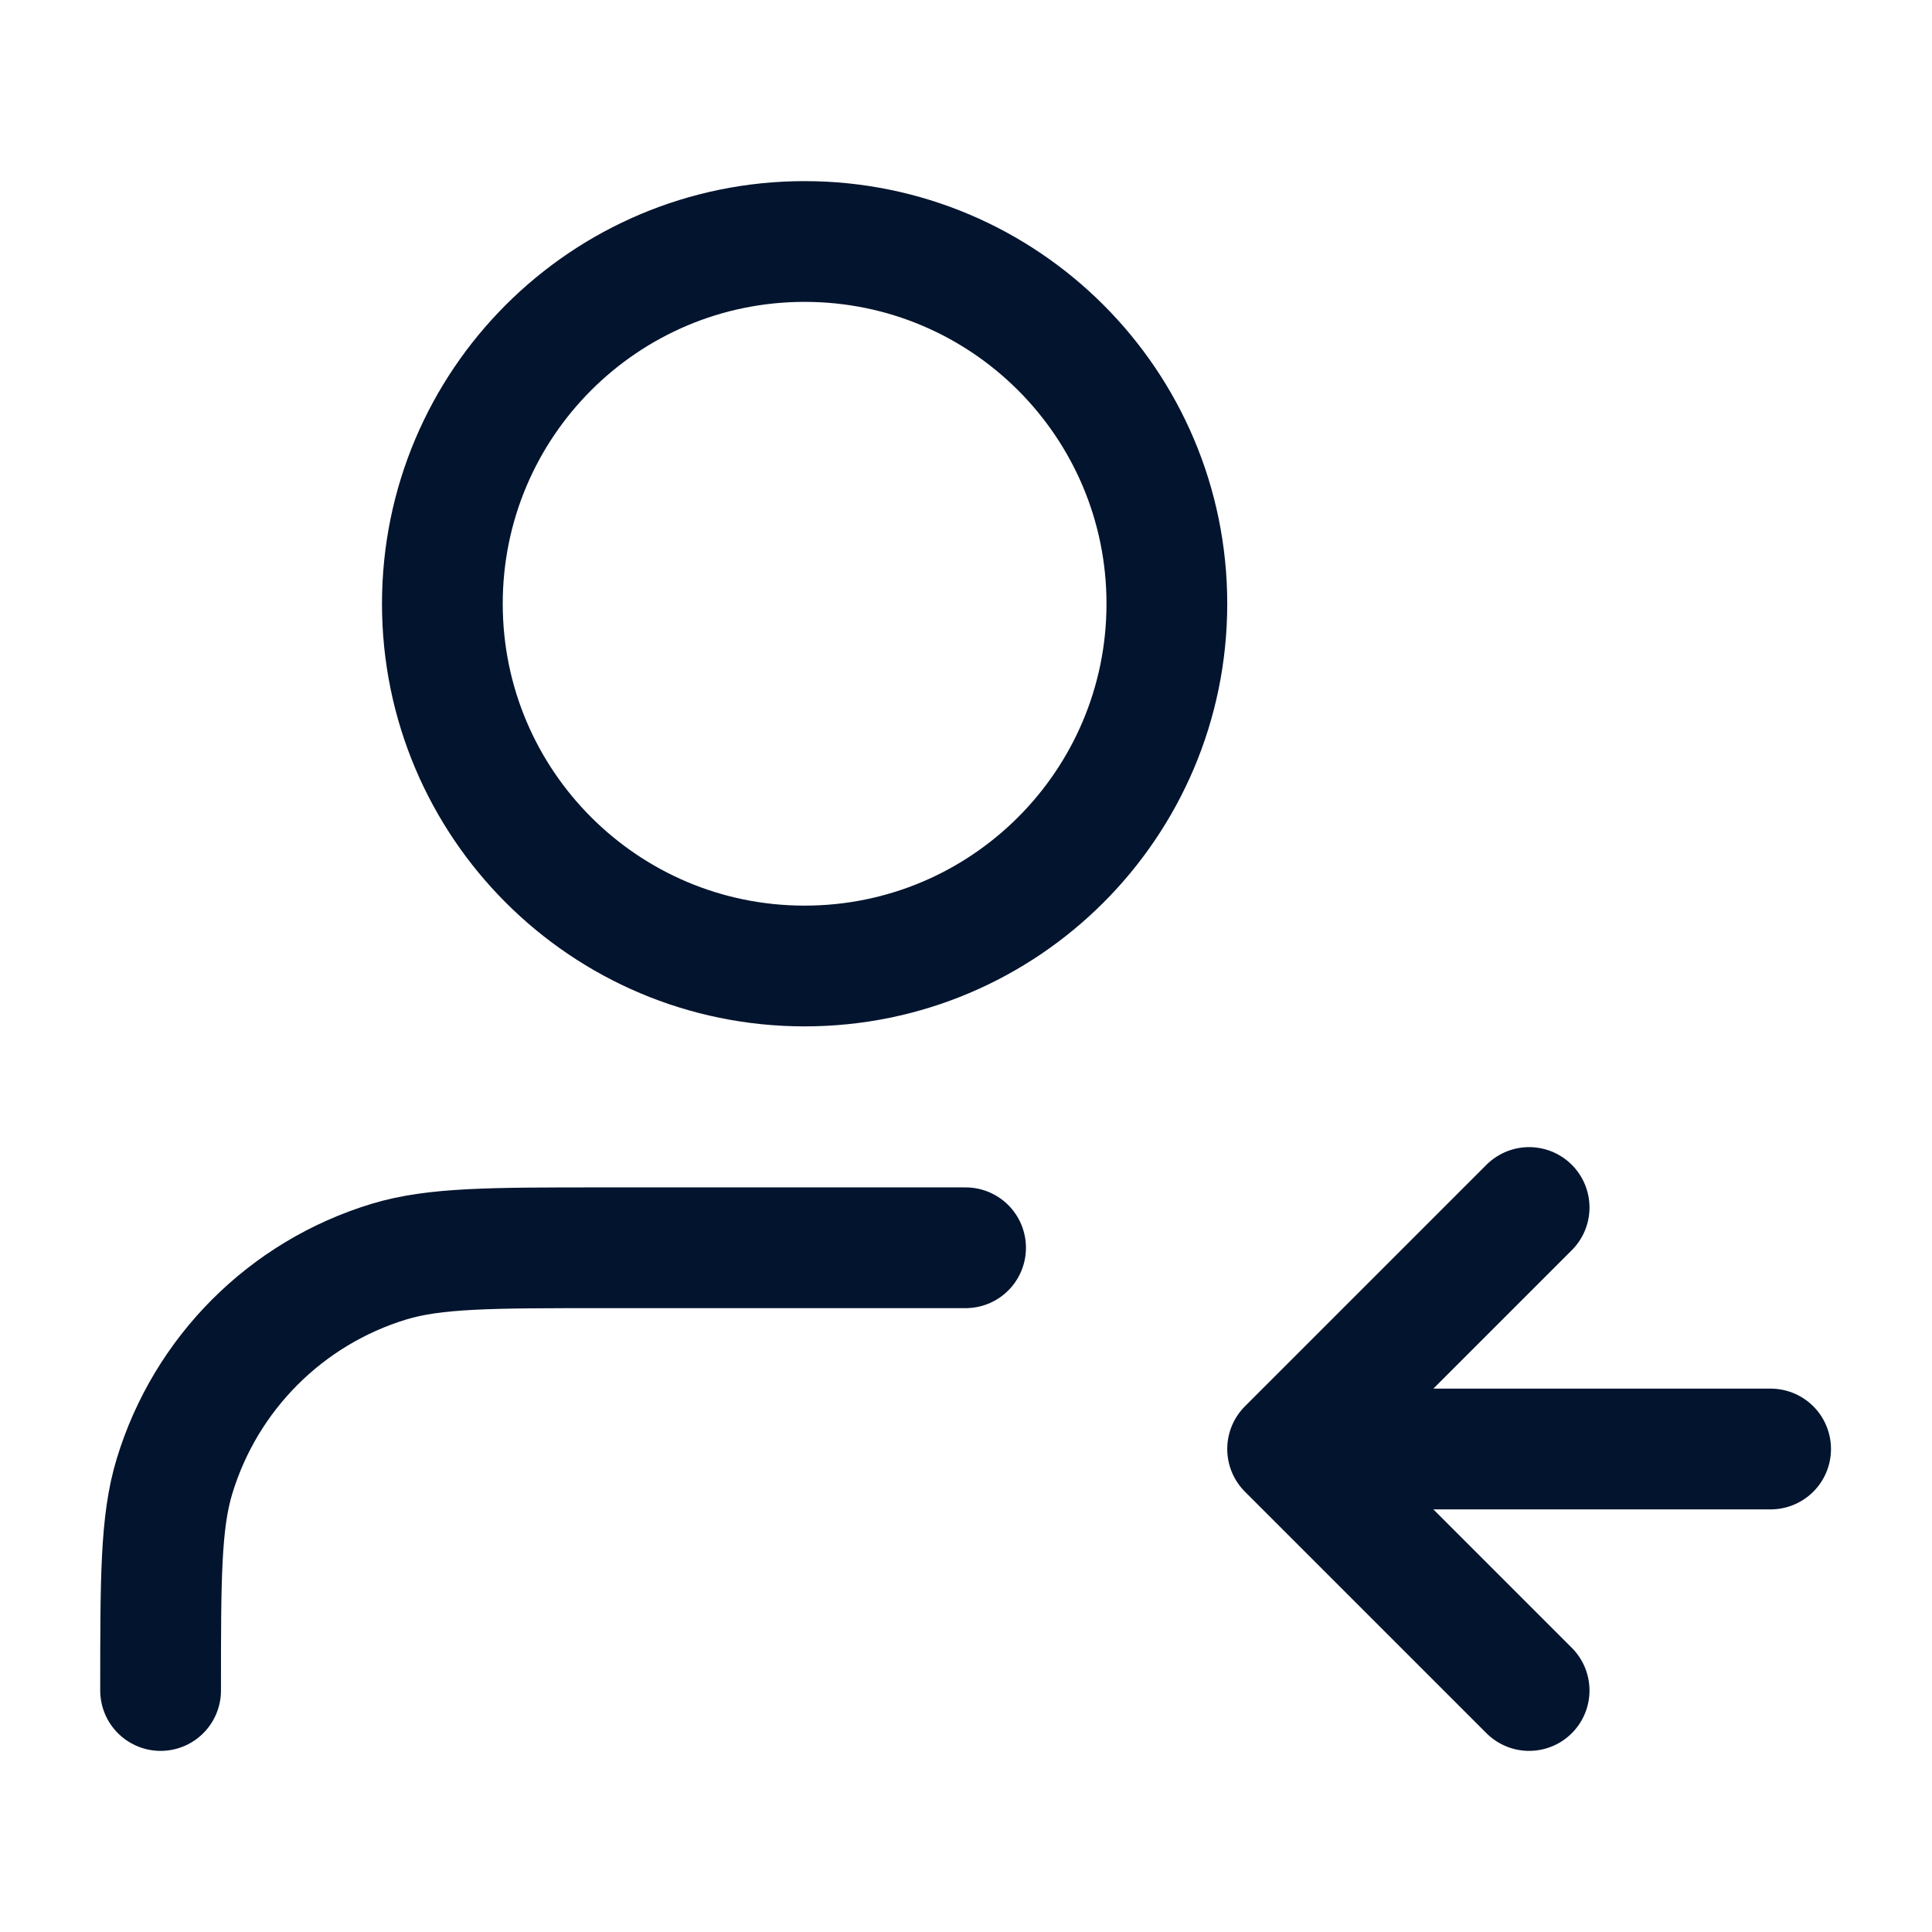 <svg width="32" height="32" viewBox="0 0 32 32" fill="none" xmlns="http://www.w3.org/2000/svg">
<g id="Icon - Base Icons">
<path id="Icon" d="M25.327 28L21.327 24M21.327 24L25.327 20M21.327 24H29.327M15.993 20.667H9.993C8.133 20.667 7.202 20.667 6.445 20.896C4.741 21.413 3.407 22.747 2.89 24.452C2.66 25.209 2.66 26.139 2.66 28M19.327 10C19.327 13.314 16.64 16 13.327 16C10.013 16 7.327 13.314 7.327 10C7.327 6.686 10.013 4 13.327 4C16.64 4 19.327 6.686 19.327 10Z" stroke="#03142E" stroke-width="2" stroke-linecap="round" stroke-linejoin="round"/>
</g>
</svg>

